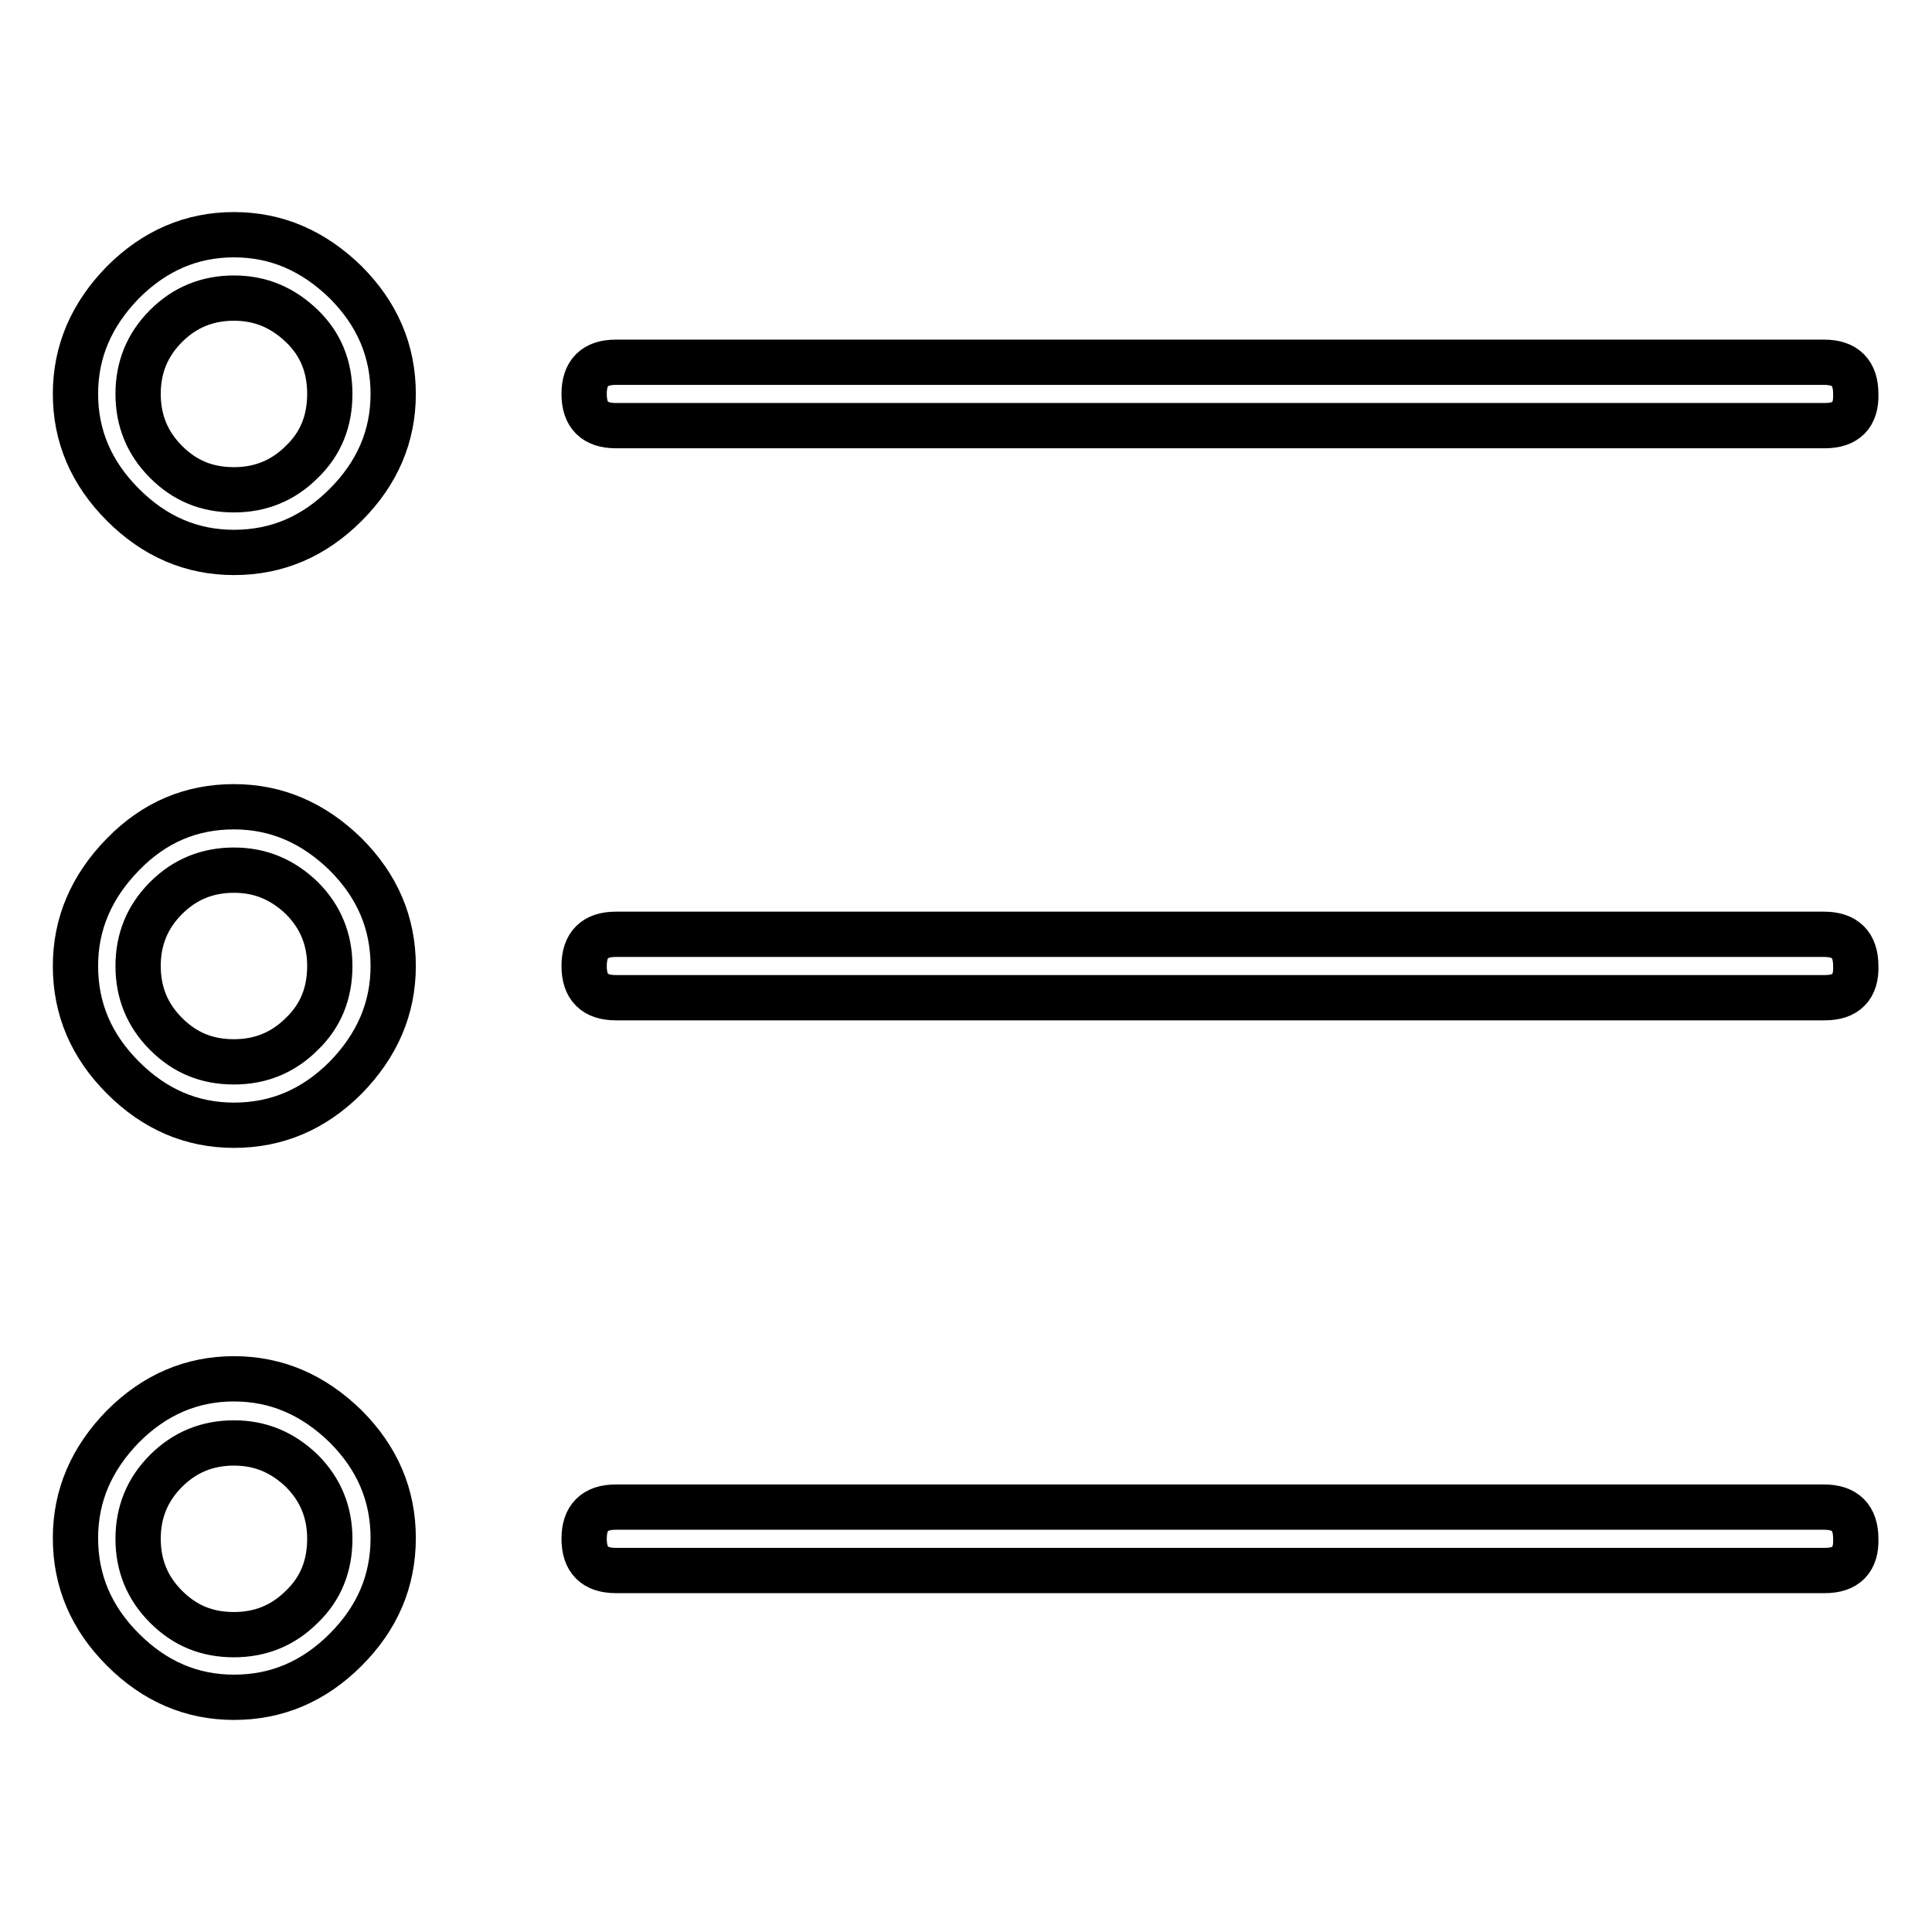 <?xml version="1.0" encoding="utf-8"?>
<!-- Svg Vector Icons : http://www.onlinewebfonts.com/icon -->
<!DOCTYPE svg PUBLIC "-//W3C//DTD SVG 1.1//EN" "http://www.w3.org/Graphics/SVG/1.1/DTD/svg11.dtd">
<svg version="1.1" xmlns="http://www.w3.org/2000/svg" xmlns:xlink="http://www.w3.org/1999/xlink" x="0px" y="0px" viewBox="0 0 256 256" enable-background="new 0 0 256 256" xml:space="preserve">
<g> <path stroke-width="6" fill-opacity="0" stroke="#000000"  d="M45.8,66.9c-4.2,4.2-9.1,6.3-14.8,6.3c-5.6,0-10.5-2.1-14.7-6.3c-4.2-4.2-6.3-9.1-6.3-14.7 c0-5.6,2.1-10.5,6.3-14.8c4.2-4.2,9.1-6.3,14.7-6.3c5.6,0,10.5,2.1,14.8,6.3c4.2,4.2,6.3,9.1,6.3,14.8C52.1,57.8,50,62.7,45.8,66.9 z M45.8,142.8c-4.2,4.2-9.1,6.3-14.8,6.3c-5.6,0-10.5-2.1-14.7-6.3c-4.2-4.2-6.3-9.1-6.3-14.8c0-5.6,2.1-10.5,6.3-14.8 s9.1-6.3,14.7-6.3c5.6,0,10.5,2.1,14.8,6.3c4.2,4.2,6.3,9.1,6.3,14.8C52.1,133.6,50,138.5,45.8,142.8z M45.8,218.6 c-4.2,4.2-9.1,6.3-14.8,6.3c-5.6,0-10.5-2.1-14.7-6.3c-4.2-4.2-6.3-9.1-6.3-14.8c0-5.6,2.1-10.5,6.3-14.8c4.2-4.2,9.1-6.3,14.7-6.3 c5.6,0,10.5,2.1,14.8,6.3c4.2,4.2,6.3,9.1,6.3,14.8C52.1,209.5,50,214.4,45.8,218.6z M40,43.2c-2.5-2.4-5.4-3.7-9-3.7 c-3.5,0-6.5,1.2-9,3.7c-2.5,2.5-3.7,5.5-3.7,9c0,3.5,1.2,6.5,3.7,9c2.5,2.5,5.4,3.7,9,3.7c3.5,0,6.5-1.2,9-3.7 c2.5-2.4,3.7-5.4,3.7-9C43.7,48.6,42.5,45.6,40,43.2z M40,119c-2.5-2.4-5.4-3.7-9-3.7c-3.5,0-6.5,1.2-9,3.7c-2.5,2.5-3.7,5.5-3.7,9 c0,3.5,1.2,6.5,3.7,9c2.5,2.5,5.4,3.7,9,3.7c3.5,0,6.5-1.2,9-3.7c2.5-2.4,3.7-5.4,3.7-9C43.7,124.5,42.5,121.5,40,119z M40,194.9 c-2.5-2.4-5.4-3.7-9-3.7c-3.5,0-6.5,1.2-9,3.7c-2.5,2.5-3.7,5.5-3.7,9c0,3.5,1.2,6.5,3.7,9c2.5,2.5,5.4,3.7,9,3.7 c3.5,0,6.5-1.2,9-3.7c2.5-2.4,3.7-5.4,3.7-9C43.7,200.4,42.5,197.4,40,194.9z M241.8,56.4H81.6c-2.8,0-4.2-1.4-4.2-4.2 c0-2.8,1.4-4.2,4.2-4.2h160.1c2.8,0,4.2,1.4,4.2,4.2C246,55,244.6,56.4,241.8,56.4z M241.8,132.2H81.6c-2.8,0-4.2-1.4-4.2-4.2 c0-2.8,1.4-4.2,4.2-4.2h160.1c2.8,0,4.2,1.4,4.2,4.2C246,130.8,244.6,132.2,241.8,132.2z M241.8,208.1H81.6c-2.8,0-4.2-1.4-4.2-4.2 c0-2.8,1.4-4.2,4.2-4.2h160.1c2.8,0,4.2,1.4,4.2,4.2C246,206.7,244.6,208.1,241.8,208.1z"/></g>
</svg>